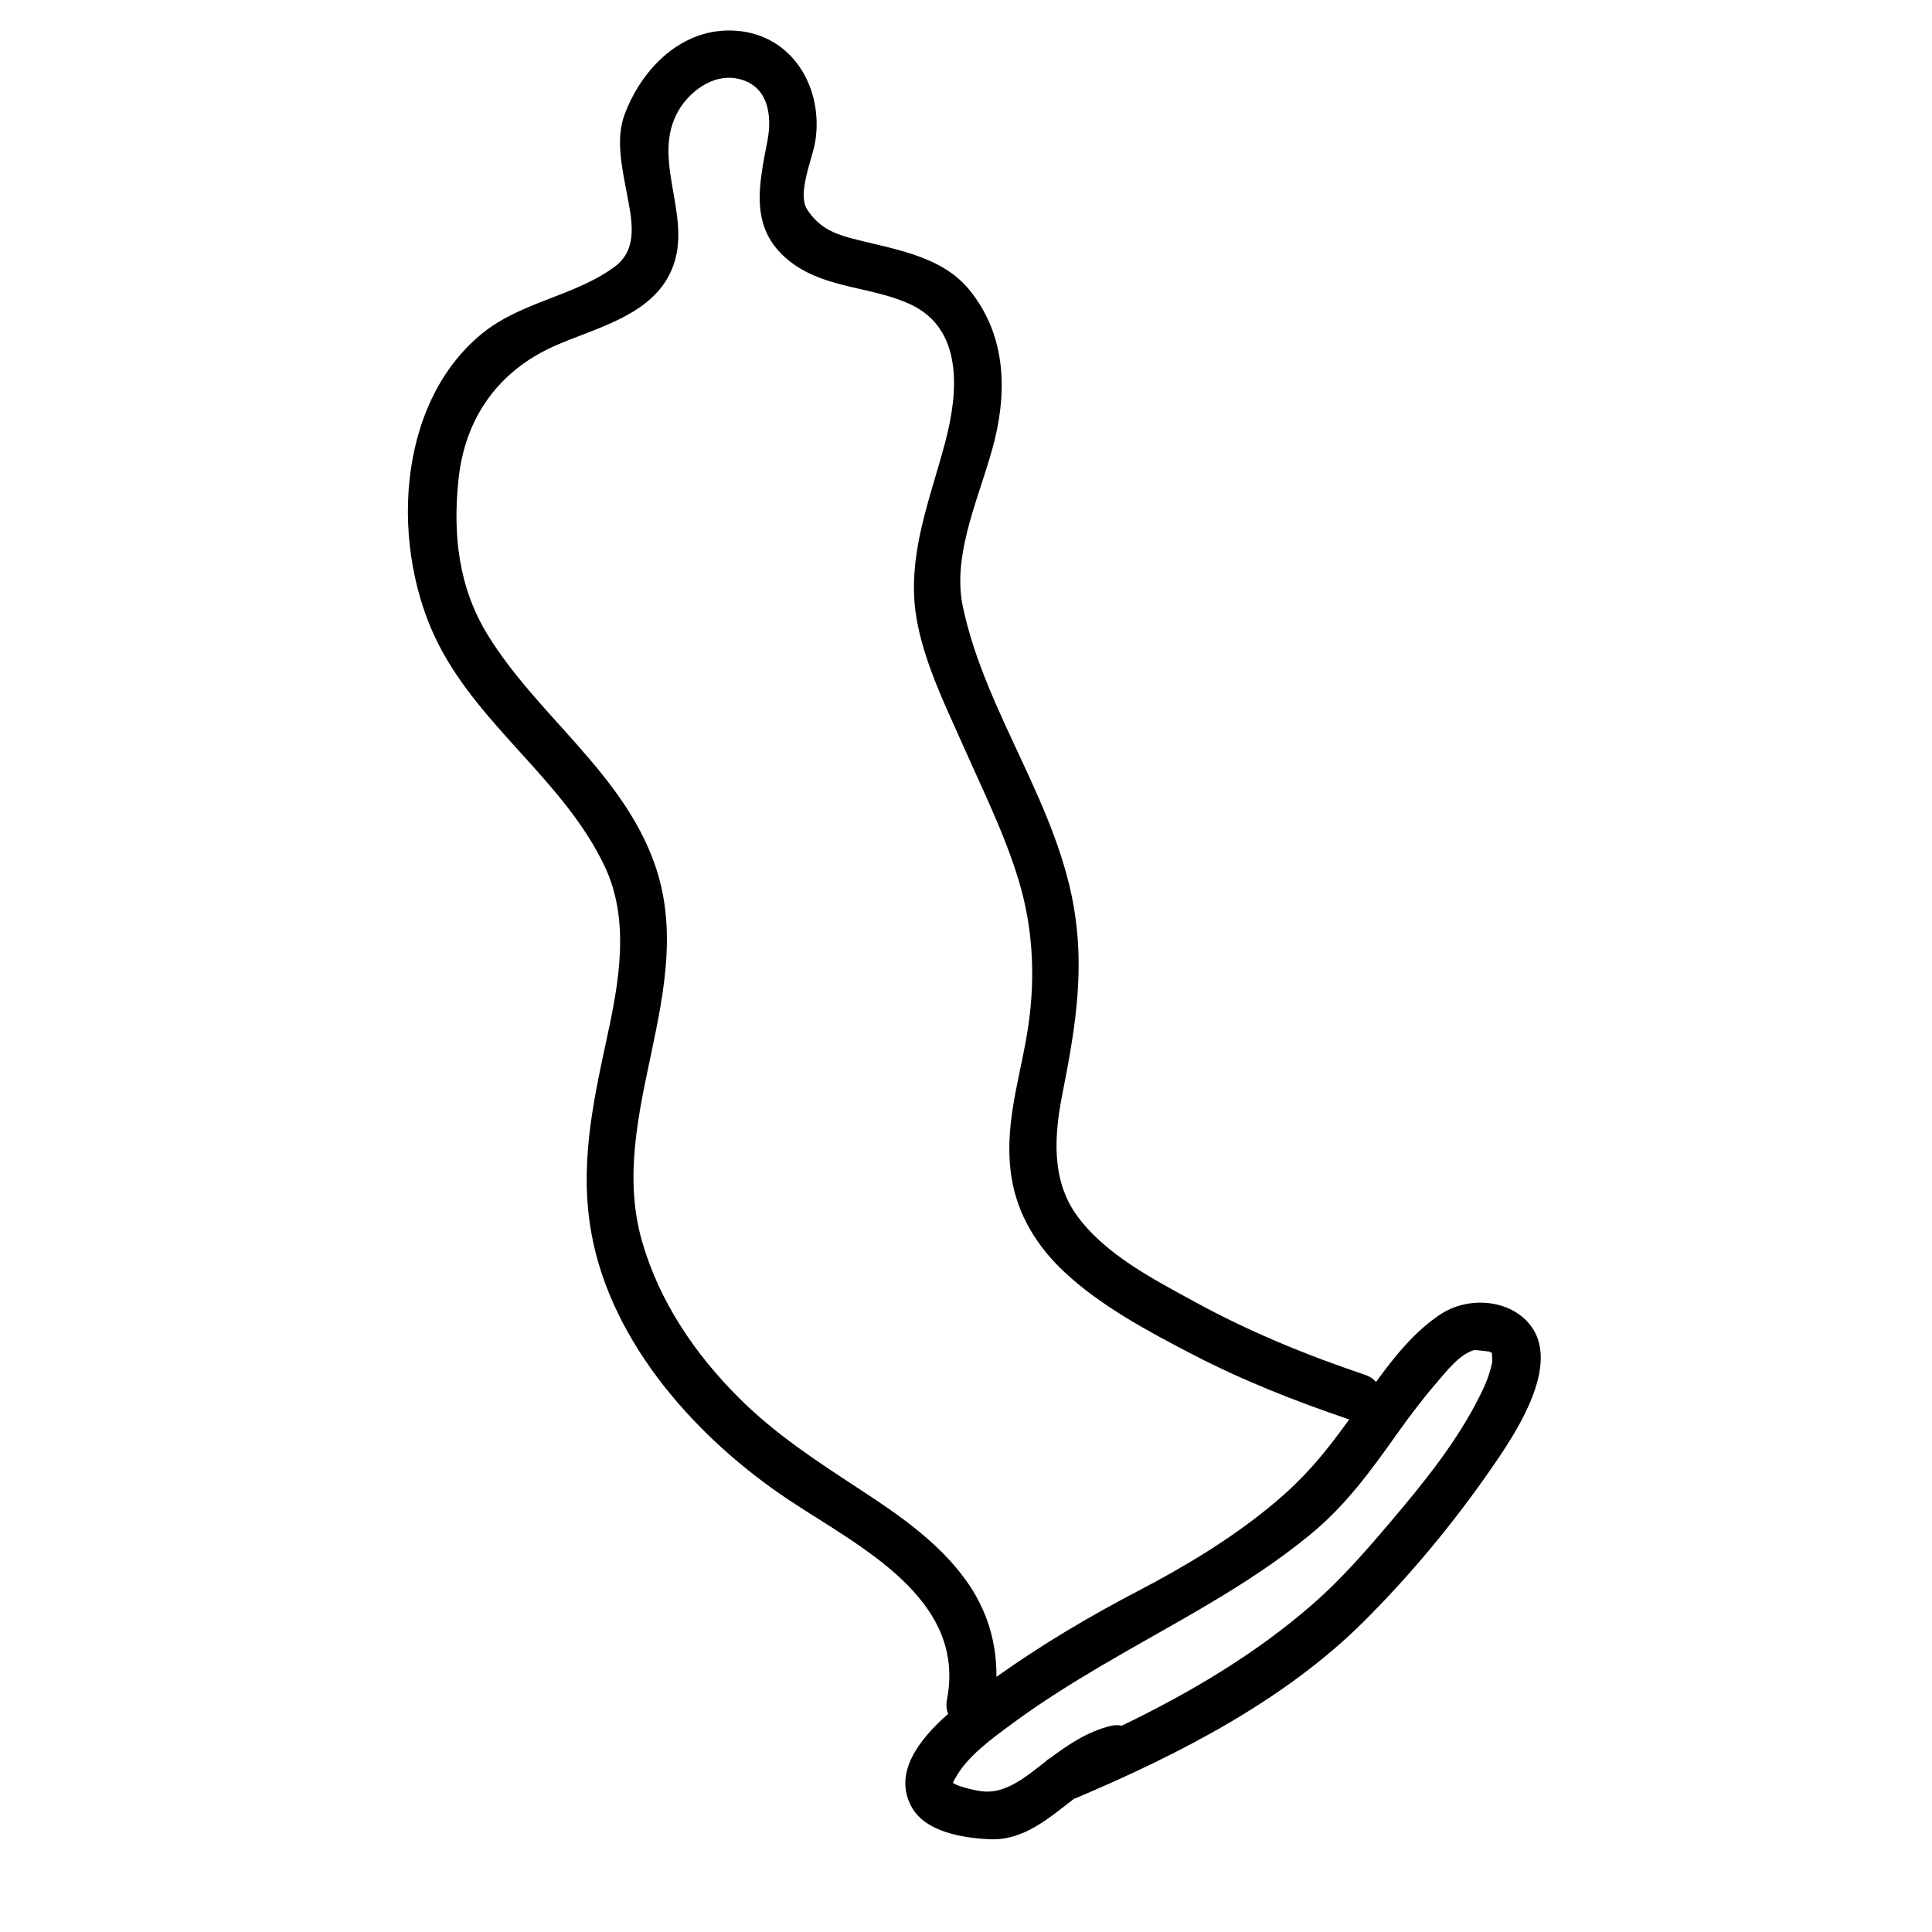 <?xml version="1.0" encoding="UTF-8"?>
<!-- Uploaded to: ICON Repo, www.svgrepo.com, Generator: ICON Repo Mixer Tools -->
<svg fill="#000000" width="800px" height="800px" version="1.1" viewBox="144 144 512 512" xmlns="http://www.w3.org/2000/svg">
 <path d="m547.68 493.2c-5.898-5.121-15.398-5.144-21.754-1.012-6.84 4.445-12.32 11.234-17.27 18.047-0.688-0.809-1.633-1.469-2.859-1.883-15.484-5.203-30.617-11.395-44.965-19.238-11.02-6.027-24.195-12.75-31.645-23.273-6.629-9.359-5.773-21.098-3.668-31.801 3.152-16.047 5.754-30.707 3.457-47.102-4.098-29.246-23.738-53.484-29.809-82.156-3.086-14.57 5.133-30.562 8.488-44.43 3.371-13.945 2.535-28.215-6.859-39.645-7.66-9.316-20.871-10.746-31.723-13.707-4.867-1.328-8.375-3.211-11.152-7.457-2.746-4.207 1.398-13.527 2.121-17.98 2.258-13.926-5.731-28.258-20.914-29.414-14.176-1.082-25.094 9.918-29.668 22.375-2.328 6.336-0.594 14.016 0.598 20.387 1.277 6.828 3.344 14.961-3.137 19.754-10.68 7.902-24.816 9.227-35.27 17.812-23.062 18.949-24.168 57.367-11.422 82.312 11.266 22.035 33.32 36.301 43.98 58.715 6.902 14.508 3.789 31.023 0.531 46.043-3.723 17.172-7.176 33.594-4.031 51.16 5.266 29.438 28.215 54.734 52.352 70.801 18.582 12.367 47.148 26.043 41.891 52.965-0.27 1.391-0.113 2.637 0.324 3.711-7.754 6.836-14.602 15.688-9.719 24.625 3.719 6.805 13.848 8.293 20.723 8.609 8.941 0.406 15.531-5.5 22.367-10.734 0.227-0.07 0.457-0.152 0.68-0.25 27.004-11.449 55.062-25.777 76.066-46.691 12.258-12.207 23.527-25.77 33.395-39.965 6.496-9.34 20.93-30.121 8.891-40.578zm-175.61 45.625c-11.512-7.539-22.488-14.629-32.293-24.414-11.633-11.617-21.047-25.512-25.617-41.402-9.656-33.594 15.219-66.773 3.25-100.27-8.613-24.098-30.992-39.125-44.094-60.367-7.848-12.715-9.352-26.766-7.797-41.422 1.711-16.156 10.477-28.492 25.102-35.109 11.121-5.031 26.383-8.074 31.516-20.668 5.652-13.871-5.902-28.887 1.699-41.91 2.945-5.055 9.027-9.555 15.133-8.512 8.531 1.453 9.762 9.551 8.41 16.57-2.375 12.312-5.016 23.969 6.695 32.512 9.227 6.731 21.277 6.141 31.332 10.887 13.926 6.574 12.488 23.277 9.262 35.766-3.481 13.484-8.82 26.492-8.449 40.66 0.363 13.855 7.551 28.074 13.059 40.535 5.195 11.762 10.938 23.258 14.676 35.602 4.137 13.66 4.535 27.824 2.035 41.828-2.219 12.422-5.988 24.293-3.902 37.055 1.609 9.867 6.762 18.184 14.004 24.949 9.68 9.043 22.293 15.758 33.957 21.82 13.285 6.902 27.34 12.441 41.512 17.234-6.5 8.98-11.816 15.559-20.98 23.074-10.484 8.602-22.574 15.91-34.586 22.168-13.082 6.82-25.906 14.402-37.926 22.977 0.086-9.098-2.453-17.75-8.051-25.555-7.227-10.07-17.703-17.301-27.945-24.008zm167.4-34.191c-0.031 0.594-0.211 1.223-0.547 2.484-0.613 2.293-1.582 4.441-2.633 6.559-6.086 12.328-15.062 23.352-23.906 33.781-6.453 7.606-13.105 15.223-20.641 21.785-15.027 13.09-32.438 23.398-50.469 32.086-0.887-0.199-1.871-0.203-2.945 0.059-6.035 1.473-11.059 4.82-15.953 8.477-0.559 0.301-1.008 0.652-1.383 1.039-4.856 3.699-10.398 8.676-16.902 7.789-2.648-0.363-6.332-1.348-7.496-2.18 0.172-0.707-0.16 0.086 0.543-1.223 3.18-5.914 9.992-10.734 15.461-14.766 7.492-5.519 15.426-10.453 23.434-15.176 18.766-11.07 38.074-20.629 55.066-34.559 9.562-7.844 16.039-16.824 23.086-26.746 3.336-4.691 6.793-9.277 10.555-13.637 2.566-2.973 5.961-7.422 9.863-8.613 0.27-0.082 4 0.371 4.008 0.375 0.375 0.164 0.574 0.25 0.68 0.293 0.012 0.035 0.098 0.262 0.242 0.867-0.305-1.324-0.047 0.934-0.062 1.305z"/>
</svg>